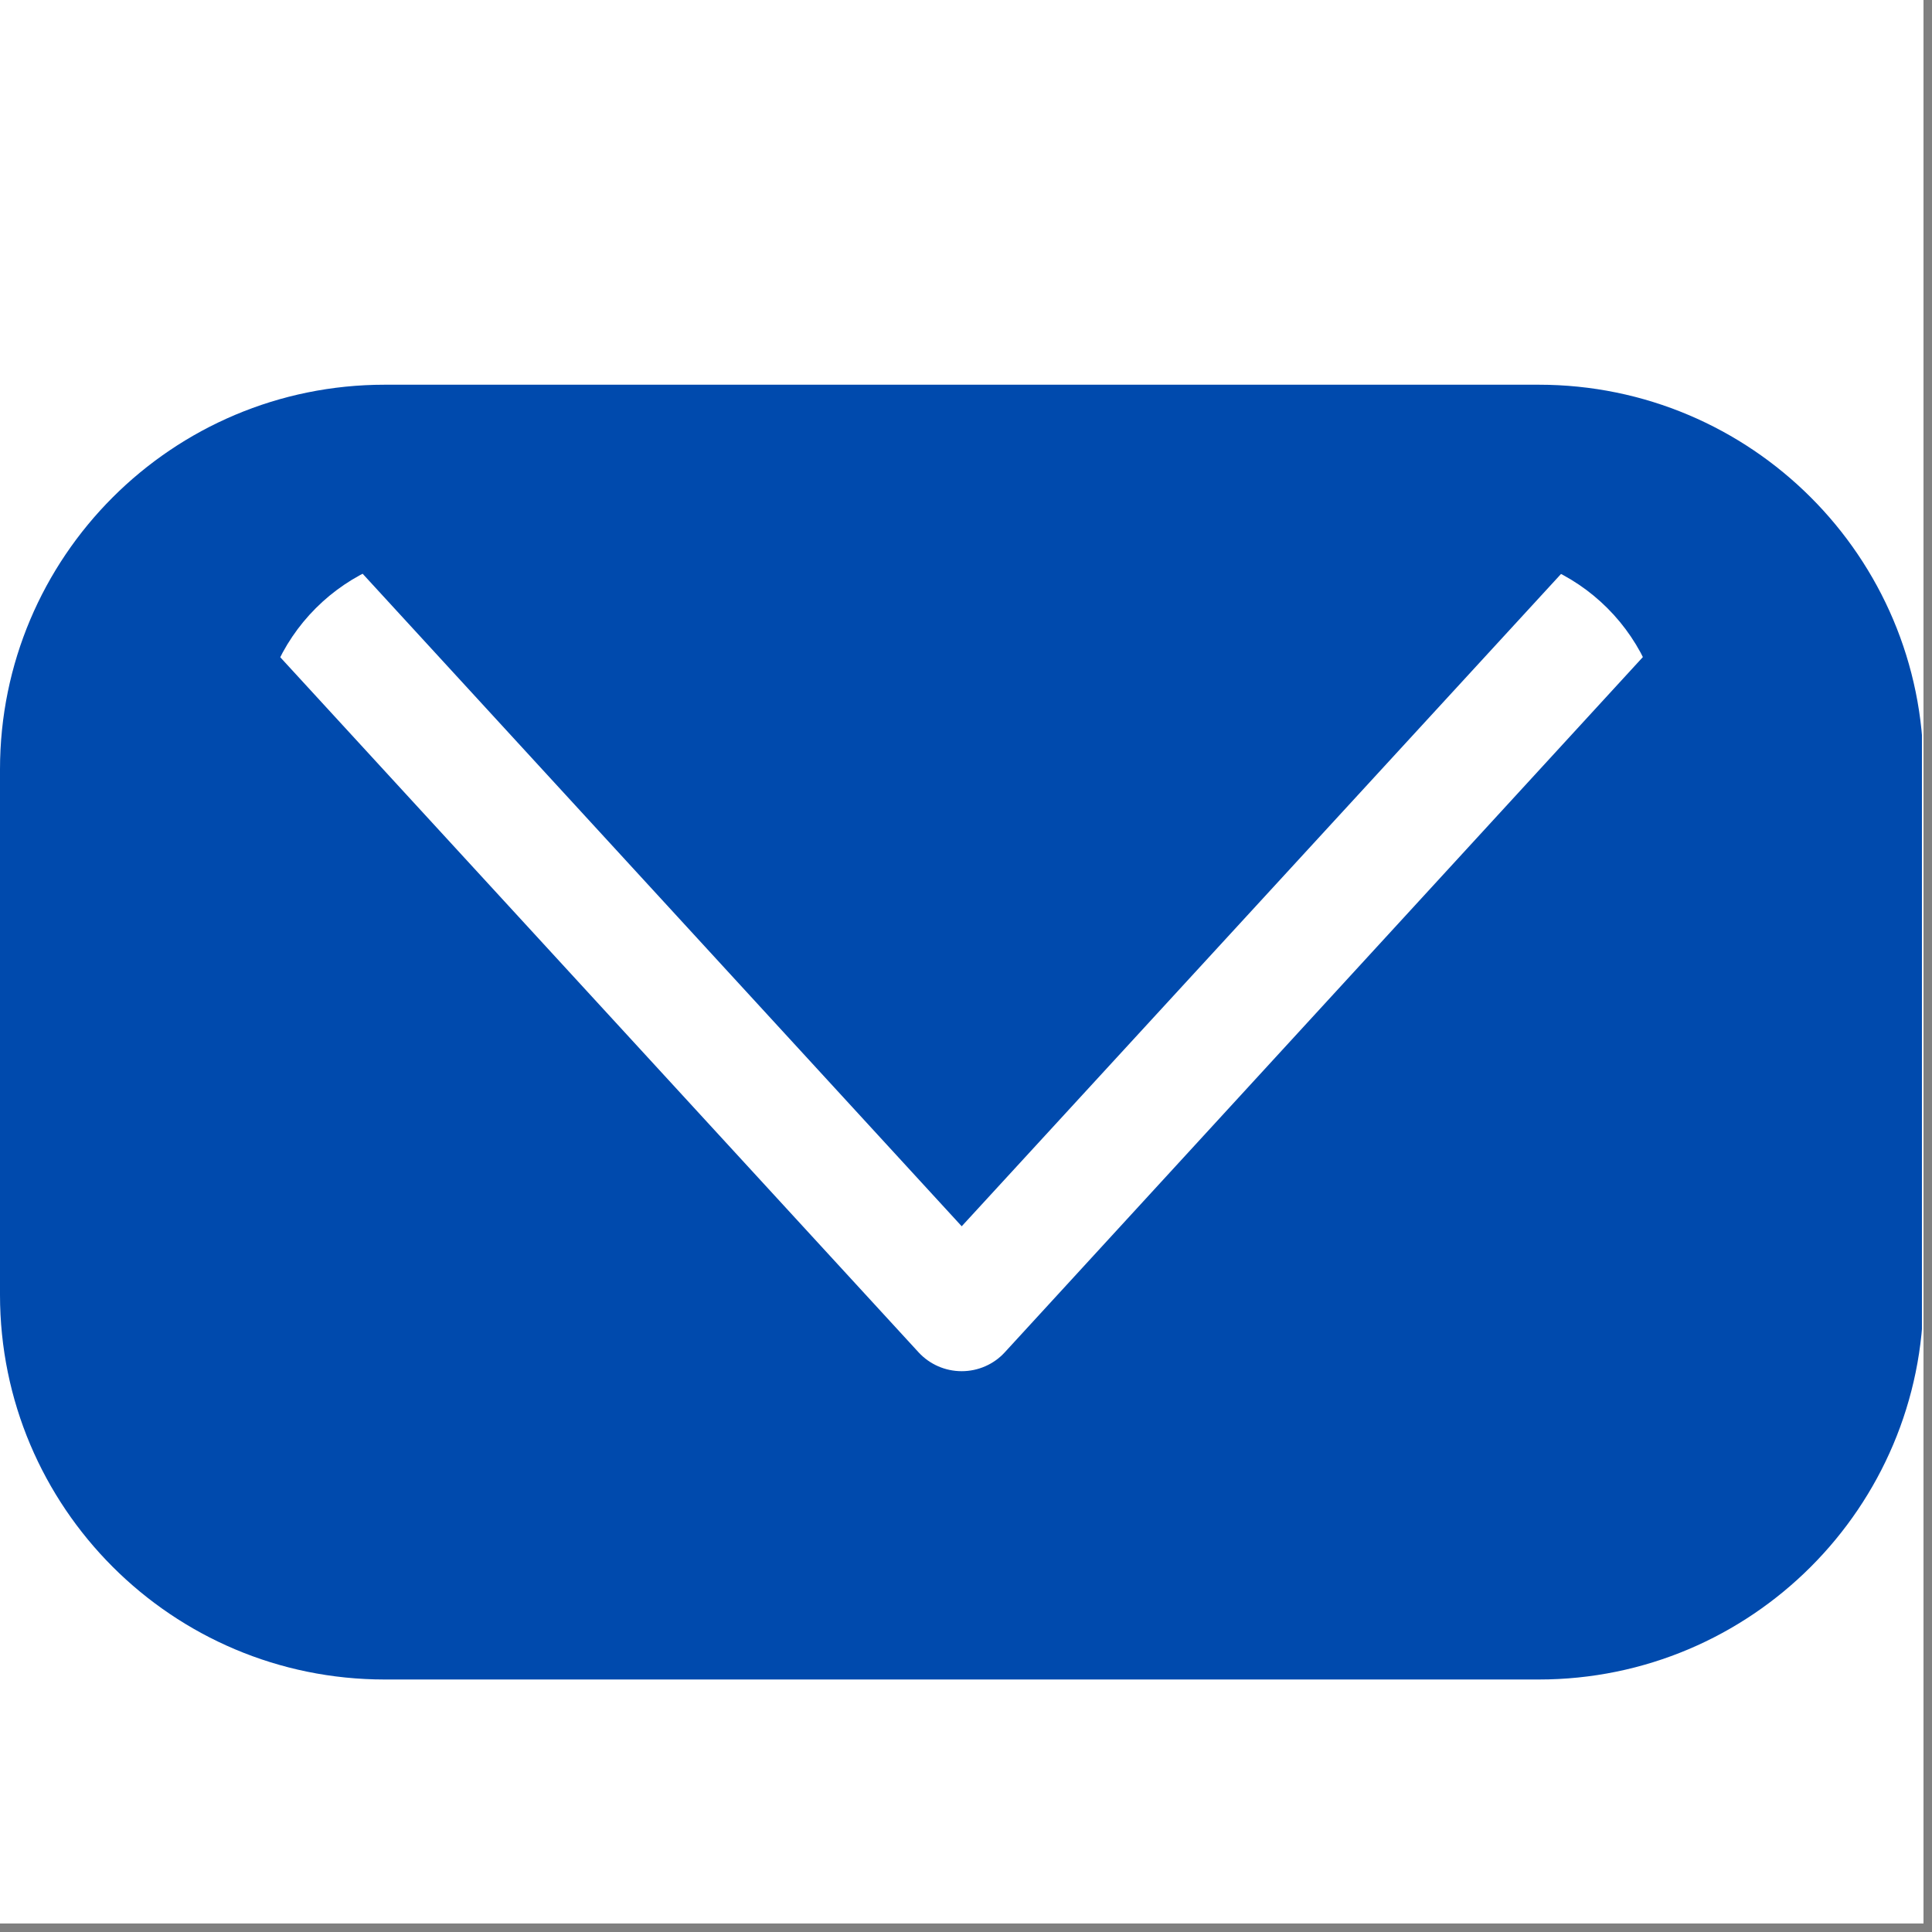 <svg xmlns="http://www.w3.org/2000/svg" xmlns:xlink="http://www.w3.org/1999/xlink" width="150" zoomAndPan="magnify" viewBox="0 0 112.5 112.5" height="150" preserveAspectRatio="xMidYMid meet" version="1.0"><rect x="0" y="0" width="112.5" height="112.5" fill="#808080" stroke="none"/><defs><clipPath id="2afaa40651"><path d="M 0 0 L 112.004 0 L 112.004 112.004 L 0 112.004 Z M 0 0 " clip-rule="nonzero"/></clipPath><clipPath id="60e6cb707c"><path d="M 0 22.402 L 112 22.402 L 112 97.797 L 0 97.797 Z M 0 22.402 " clip-rule="nonzero"/></clipPath><clipPath id="19aeef0397"><path d="M 22.402 22.402 L 89.602 22.402 C 101.973 22.402 112.004 32.43 112.004 44.801 L 112.004 75.395 C 112.004 87.766 101.973 97.797 89.602 97.797 L 22.402 97.797 C 10.027 97.797 0 87.766 0 75.395 L 0 44.801 C 0 32.43 10.027 22.402 22.402 22.402 Z M 22.402 22.402 " clip-rule="nonzero"/></clipPath><clipPath id="a5446b050e"><path d="M 15 32.133 L 96.879 32.133 L 96.879 79.918 L 15 79.918 Z M 15 32.133 " clip-rule="nonzero"/></clipPath><clipPath id="efc74b9afa"><path d="M 85.68 32.133 L 26.309 32.133 C 20.125 32.133 15.109 37.148 15.109 43.332 L 15.109 68.664 C 15.109 74.852 20.125 79.867 26.309 79.867 L 85.68 79.867 C 91.867 79.867 96.879 74.852 96.879 68.664 L 96.879 43.332 C 96.879 37.148 91.867 32.133 85.68 32.133 Z M 85.68 32.133 " clip-rule="nonzero"/></clipPath></defs><g clip-path="url(#2afaa40651)"><path fill="#ffffff" d="M 0 0 L 112.004 0 L 112.004 112.004 L 0 112.004 Z M 0 0 " fill-opacity="1" fill-rule="nonzero"/><path fill="#ffffff" d="M 0 0 L 112.004 0 L 112.004 112.004 L 0 112.004 Z M 0 0 " fill-opacity="1" fill-rule="nonzero"/></g><g clip-path="url(#60e6cb707c)"><g clip-path="url(#19aeef0397)"><path fill="#004aad" d="M 0 22.402 L 111.914 22.402 L 111.914 97.797 L 0 97.797 Z M 0 22.402 " fill-opacity="1" fill-rule="nonzero"/></g></g><g clip-path="url(#a5446b050e)"><g clip-path="url(#efc74b9afa)"><path fill="#ffffff" d="M 96.828 36.992 L 91.824 32.414 L 56 71.406 L 20.203 32.414 L 15.145 36.992 L 53.496 78.754 C 54.137 79.445 55.039 79.844 56 79.844 C 56.957 79.844 57.863 79.445 58.5 78.754 Z M 96.828 36.992 " fill-opacity="1" fill-rule="nonzero"/></g></g></svg>